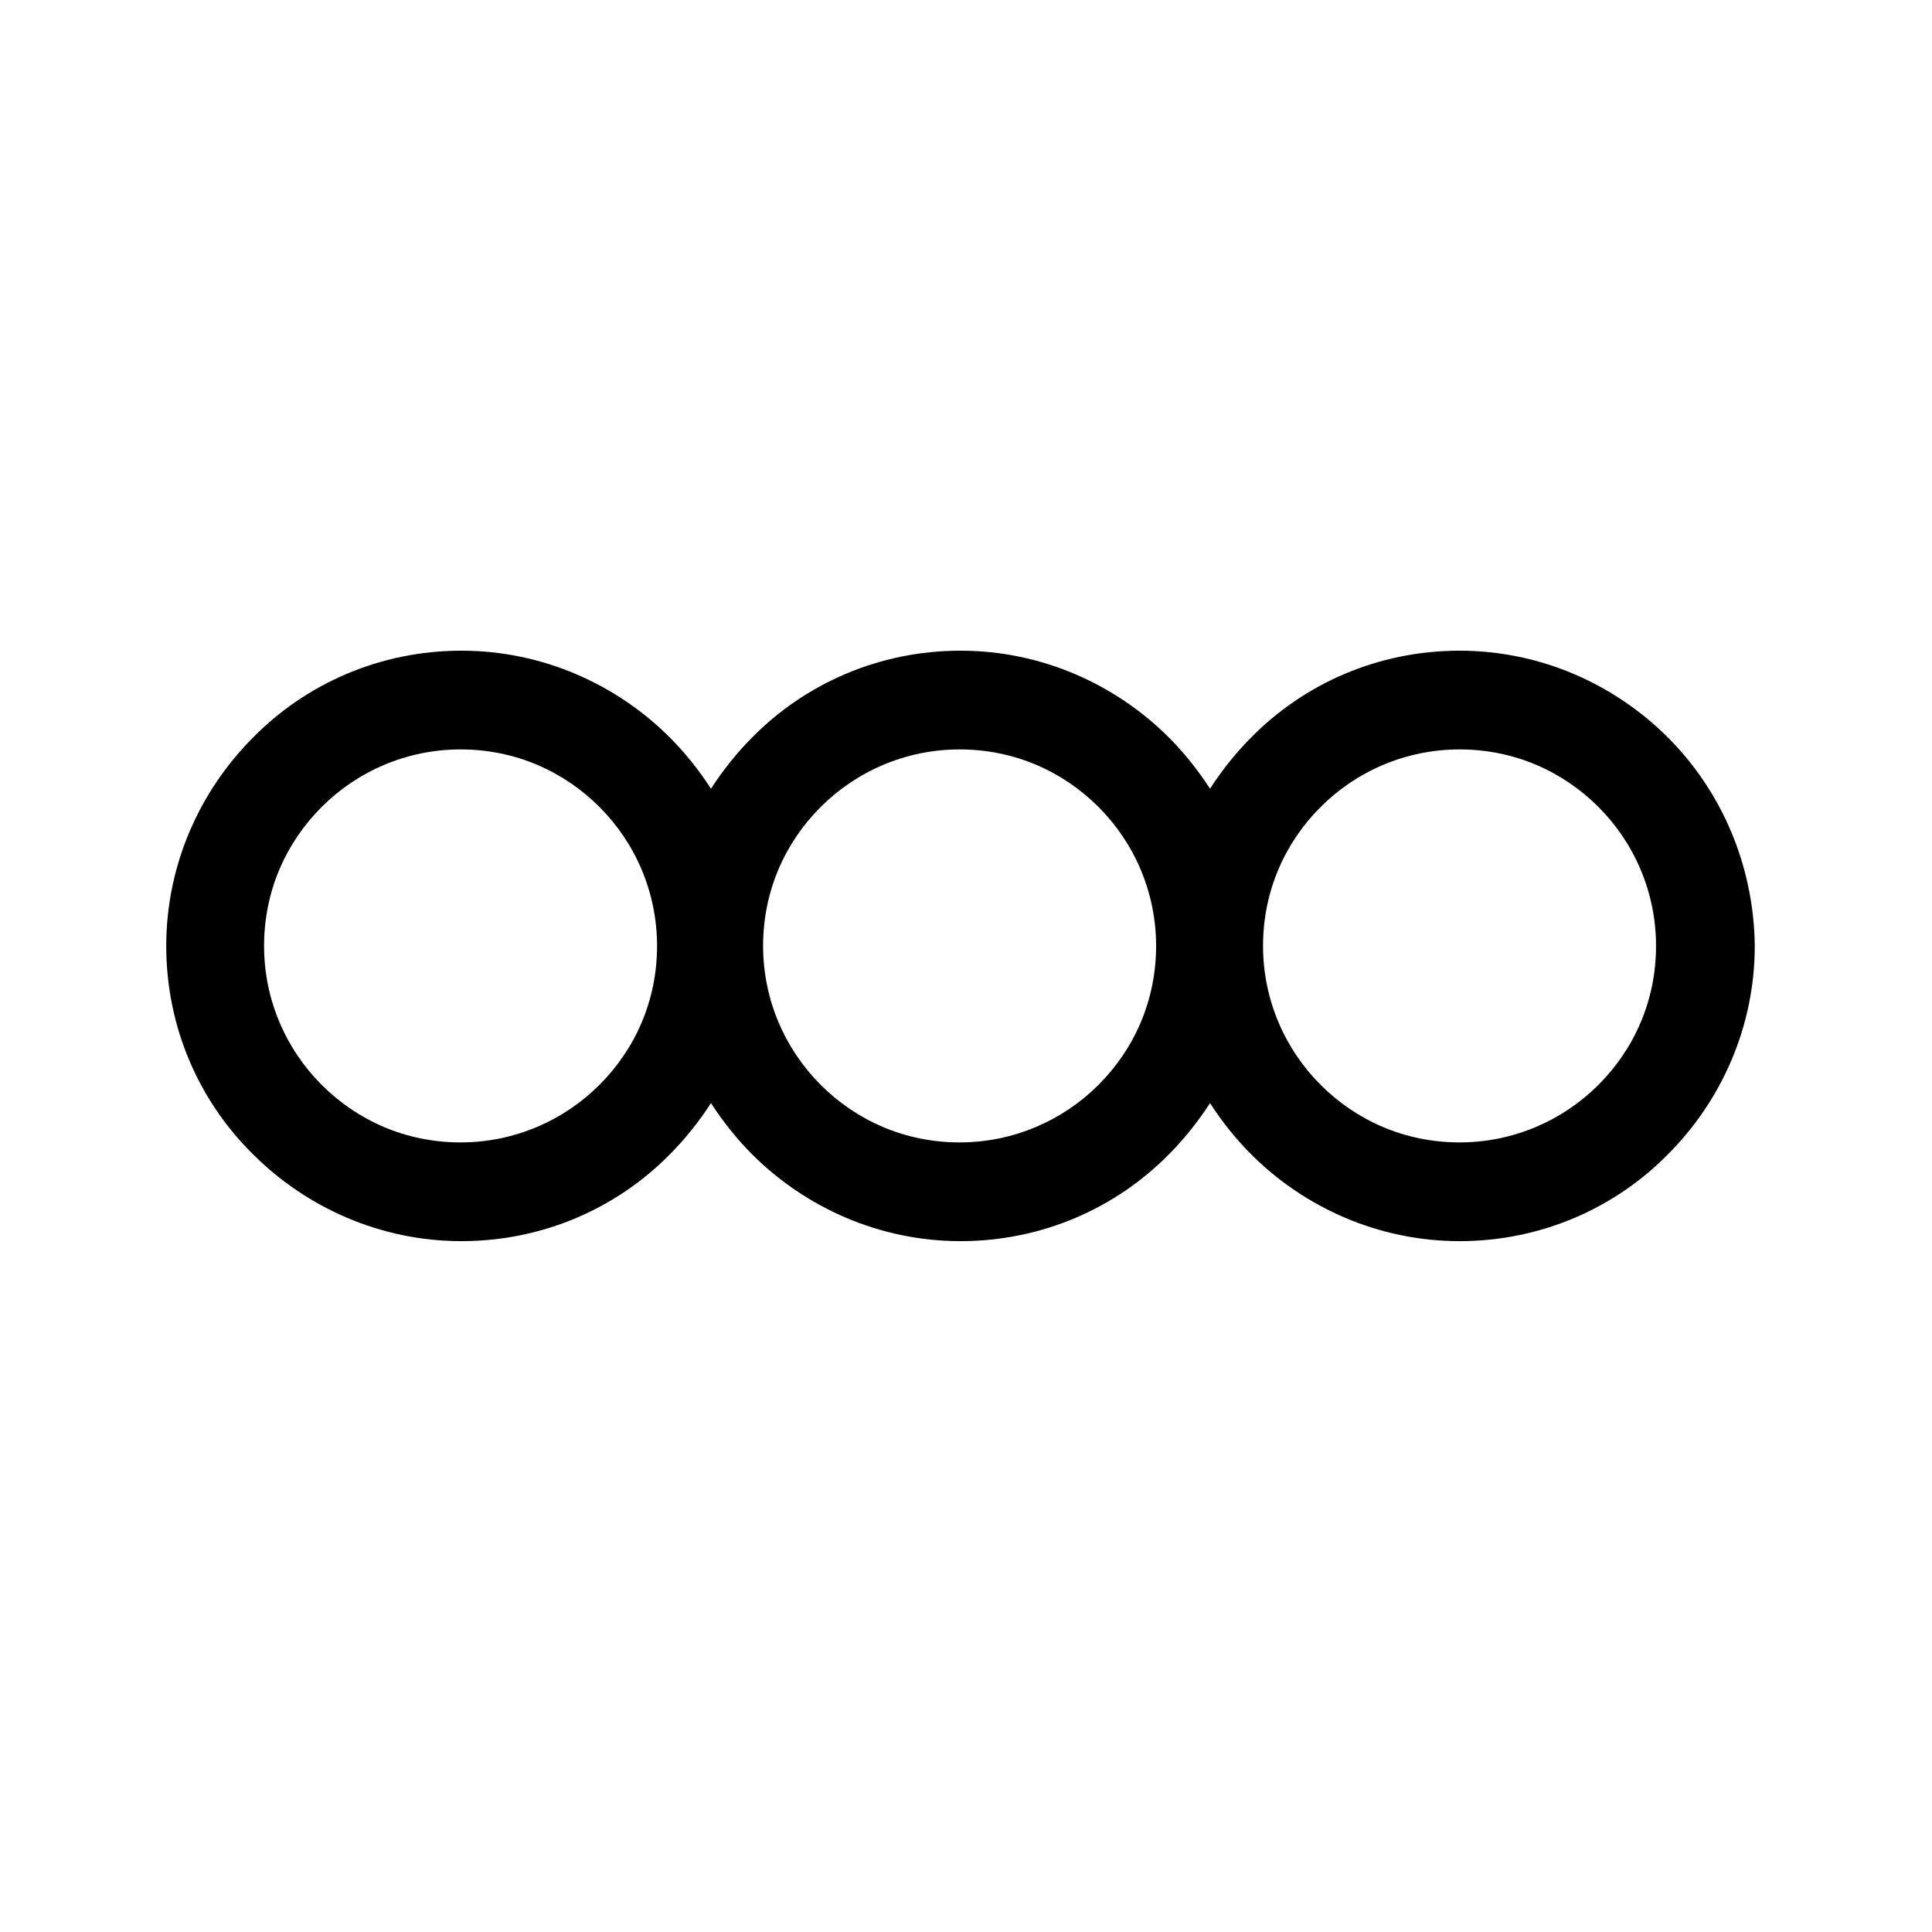 <?xml version="1.0" encoding="UTF-8"?>
<!-- The Best Svg Icon site in the world: iconSvg.co, Visit us! https://iconsvg.co -->
<svg fill="#000000" width="800px" height="800px" version="1.1" viewBox="144 144 512 512" xmlns="http://www.w3.org/2000/svg">
 <path d="m586.02 339.45c-14.047-14.047-33.668-23.012-55.227-23.012-21.559 0-41.176 8.719-55.227 23.012-4.117 4.117-7.75 8.719-10.898 13.562-3.148-4.844-6.781-9.445-10.898-13.562-14.047-14.047-33.668-23.012-55.227-23.012-21.559 0-41.176 8.719-55.227 23.012-4.117 4.117-7.75 8.719-10.898 13.562-3.148-4.844-6.781-9.445-10.898-13.562-14.047-14.047-33.668-23.012-55.227-23.012-21.559 0-41.176 8.719-55.227 23.012-14.047 14.047-23.012 33.668-23.012 55.227s8.719 41.176 23.012 55.227c14.047 14.047 33.668 23.012 55.227 23.012 21.559 0 41.176-8.719 55.227-23.012 4.117-4.117 7.75-8.719 10.898-13.562 3.148 4.844 6.781 9.445 10.898 13.562 14.047 14.047 33.668 23.012 55.227 23.012 21.559 0 41.176-8.719 55.227-23.012 4.117-4.117 7.75-8.719 10.898-13.562 3.148 4.844 6.781 9.445 10.898 13.562 14.047 14.047 33.668 23.012 55.227 23.012 21.559 0 41.176-8.719 55.227-23.012 14.047-14.047 23.012-33.668 23.012-55.227-0.242-21.559-8.961-41.18-23.012-55.227zm-283.15 92.043c-9.445 9.445-22.527 15.258-36.816 15.258-14.531 0-27.371-5.812-36.816-15.258-9.445-9.445-15.258-22.527-15.258-36.816 0-14.531 5.812-27.371 15.258-36.816 9.445-9.445 22.527-15.258 36.816-15.258 14.531 0 27.371 5.812 36.816 15.258 9.445 9.445 15.258 22.527 15.258 36.816 0 14.531-5.812 27.367-15.258 36.816zm132.25 0c-9.445 9.445-22.527 15.258-36.816 15.258-14.531 0-27.371-5.812-36.816-15.258-9.445-9.445-15.258-22.527-15.258-36.816 0-14.531 5.812-27.371 15.258-36.816 9.445-9.445 22.527-15.258 36.816-15.258 14.531 0 27.371 5.812 36.816 15.258 9.445 9.445 15.258 22.527 15.258 36.816 0 14.531-5.812 27.367-15.258 36.816zm132.49 0c-9.445 9.445-22.527 15.258-36.816 15.258-14.531 0-27.371-5.812-36.816-15.258-9.445-9.445-15.258-22.527-15.258-36.816 0-14.531 5.812-27.371 15.258-36.816 9.445-9.445 22.527-15.258 36.816-15.258 14.531 0 27.371 5.812 36.816 15.258 9.445 9.445 15.258 22.527 15.258 36.816 0 14.531-5.812 27.367-15.258 36.816z"/>
</svg>